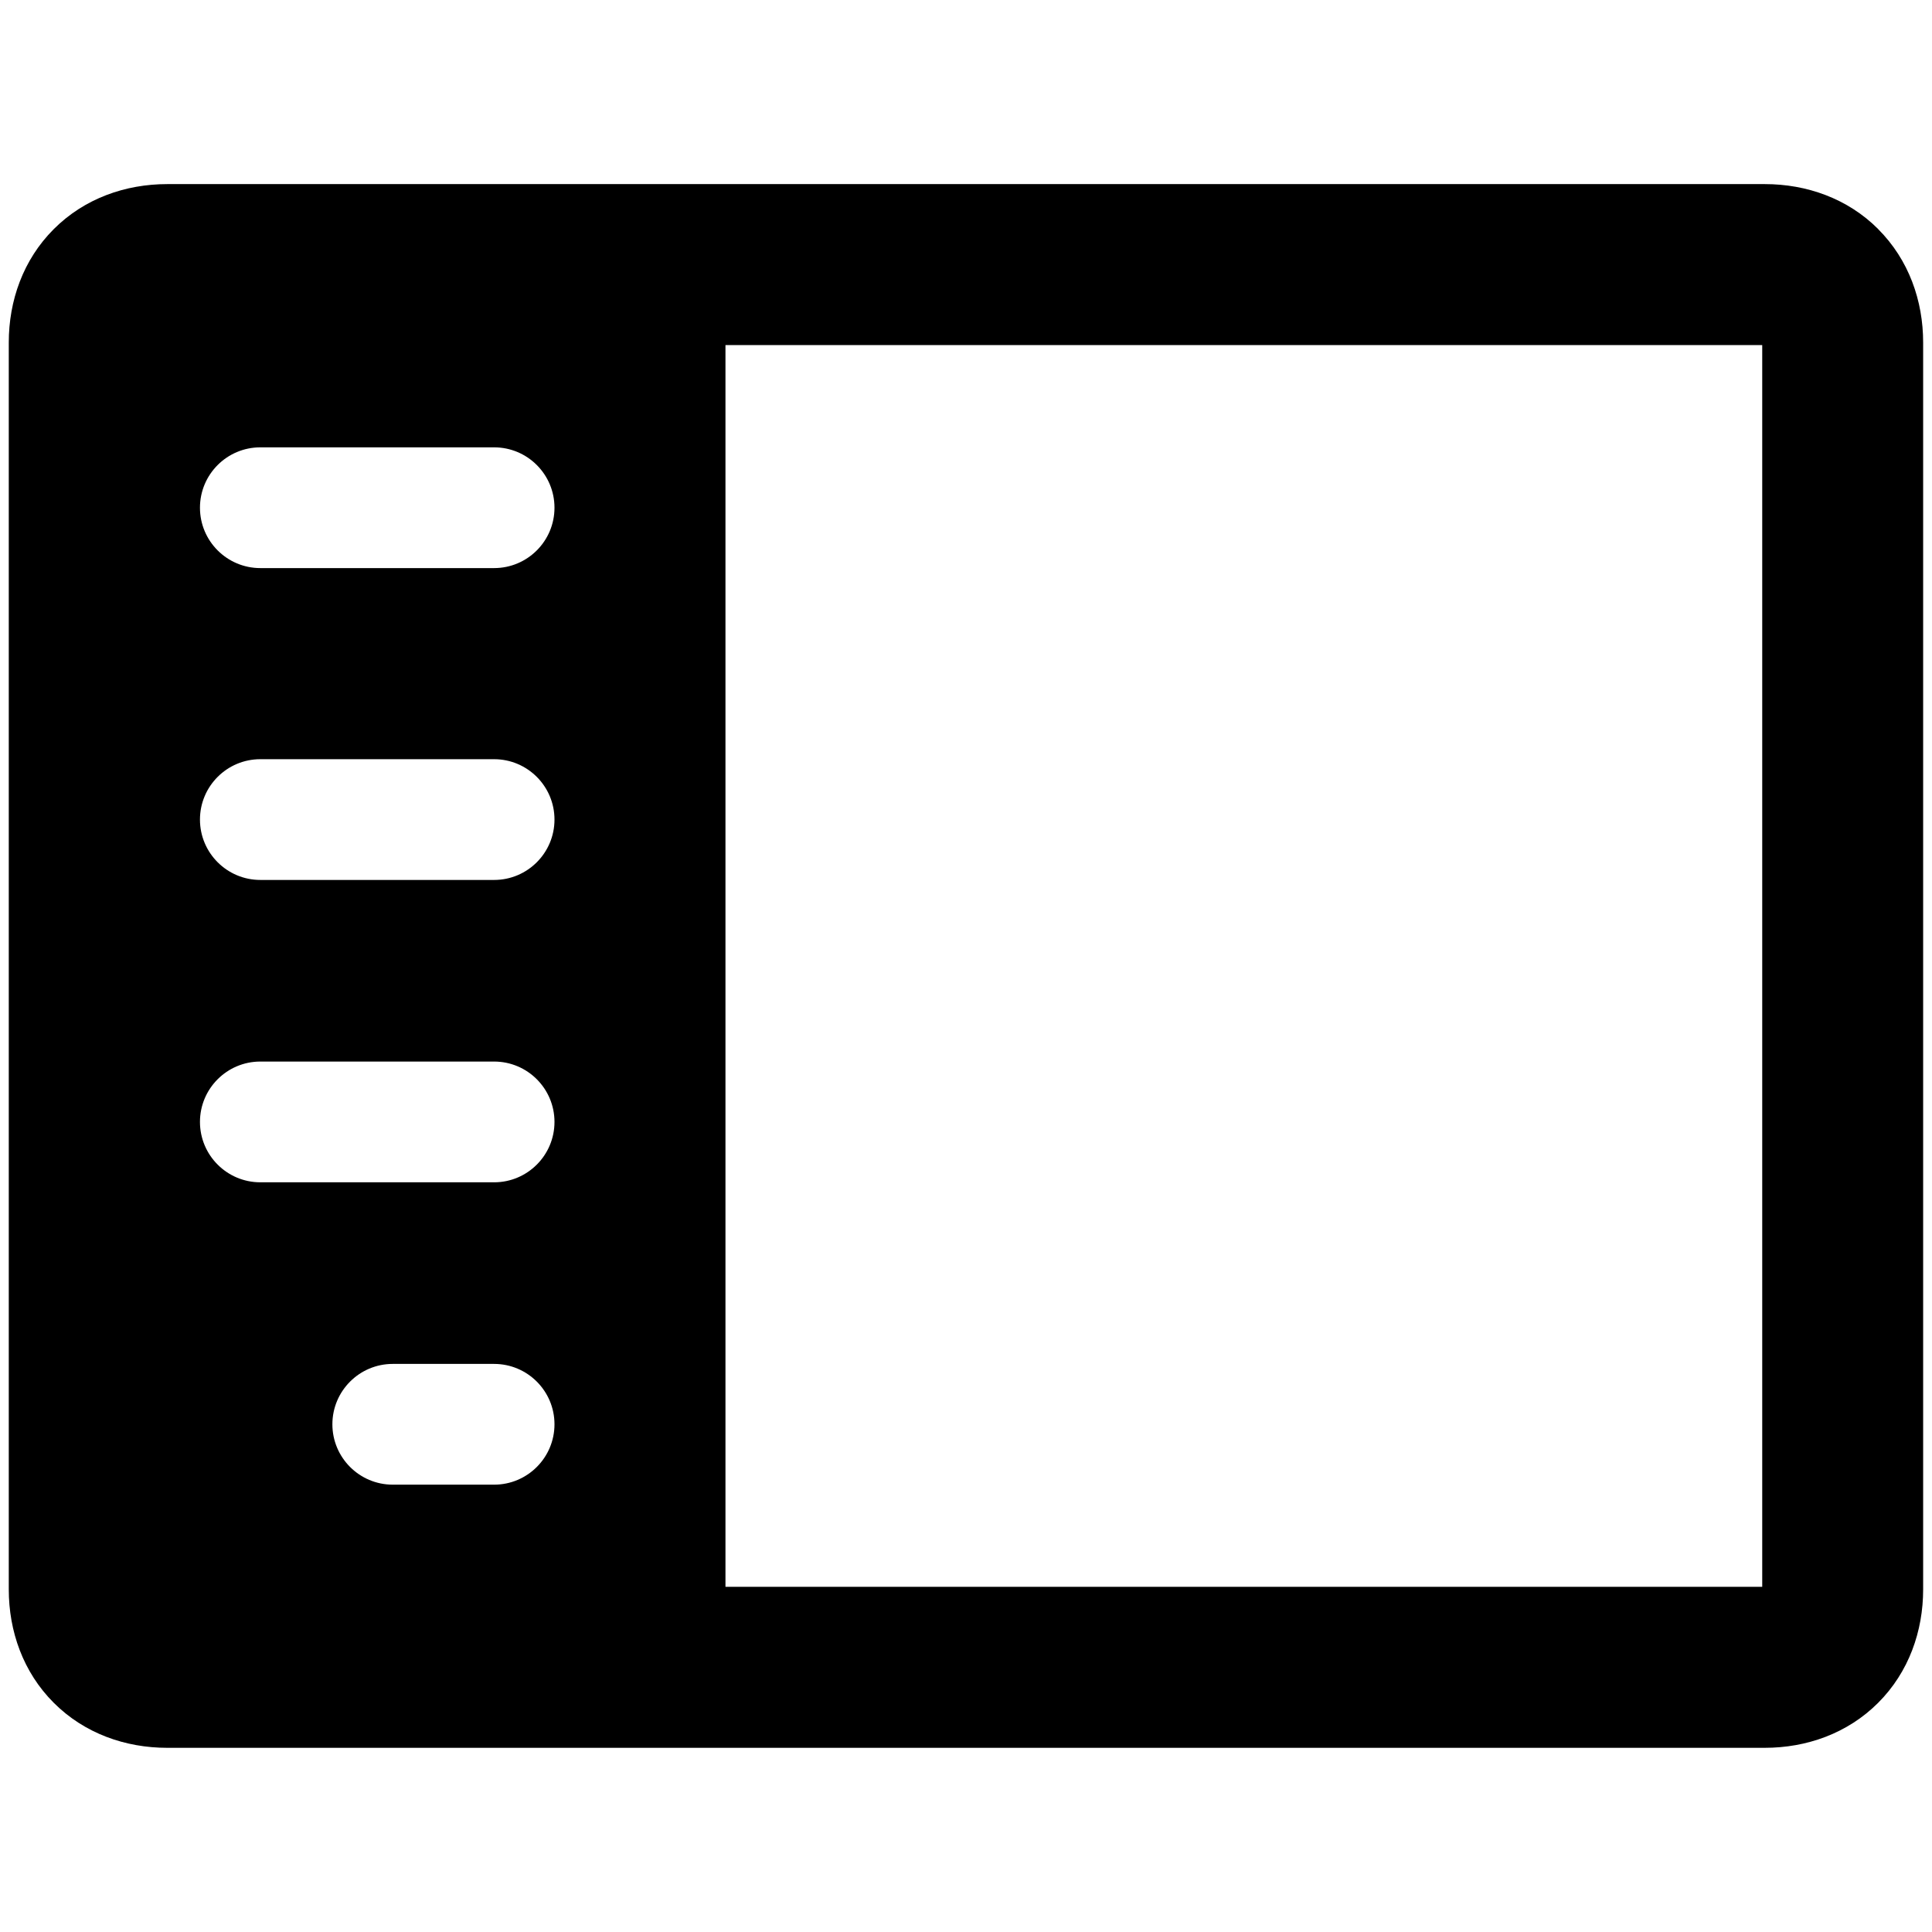 <svg xmlns="http://www.w3.org/2000/svg" fill="none" viewBox="0 0 24 24" id="Sidebar-Line-Left--Streamline-Ultimate"><desc>Sidebar Line Left Streamline Icon: https://streamlinehq.com</desc><path fill="#000000" fill-rule="evenodd" d="M21.891 4.287V19.712H9.012V4.287H21.891Zm1.441 -1.441c-0.382 -0.382 -0.891 -0.559 -1.409 -0.559H2.077c-0.518 0 -1.027 0.177 -1.409 0.559 -0.382 0.382 -0.559 0.891 -0.559 1.409V19.744c0 0.518 0.177 1.027 0.559 1.409 0.382 0.382 0.891 0.559 1.409 0.559h19.845c0.518 0 1.027 -0.177 1.409 -0.559 0.382 -0.382 0.559 -0.891 0.559 -1.409V4.255c0 -0.518 -0.177 -1.027 -0.559 -1.409ZM6.888 6.307c0 -0.414 -0.336 -0.75 -0.75 -0.75H3.234c-0.414 0 -0.75 0.336 -0.75 0.75s0.336 0.75 0.75 0.75h2.904c0.414 0 0.75 -0.336 0.75 -0.75Zm-0.75 3.124c0.414 0 0.75 0.336 0.75 0.75 0 0.414 -0.336 0.75 -0.75 0.75H3.234c-0.414 0 -0.75 -0.336 -0.75 -0.75 0 -0.414 0.336 -0.75 0.75 -0.75h2.904Zm0.75 4.506c0 -0.414 -0.336 -0.75 -0.75 -0.75H3.234c-0.414 0 -0.75 0.336 -0.75 0.75s0.336 0.75 0.75 0.75h2.904c0.414 0 0.75 -0.336 0.75 -0.75Zm-0.75 3.006c0.414 0 0.75 0.336 0.75 0.75s-0.336 0.75 -0.75 0.75H4.879c-0.414 0 -0.75 -0.336 -0.75 -0.75s0.336 -0.75 0.75 -0.75h1.258Z" clip-rule="evenodd" stroke-width="1"></path></svg>
